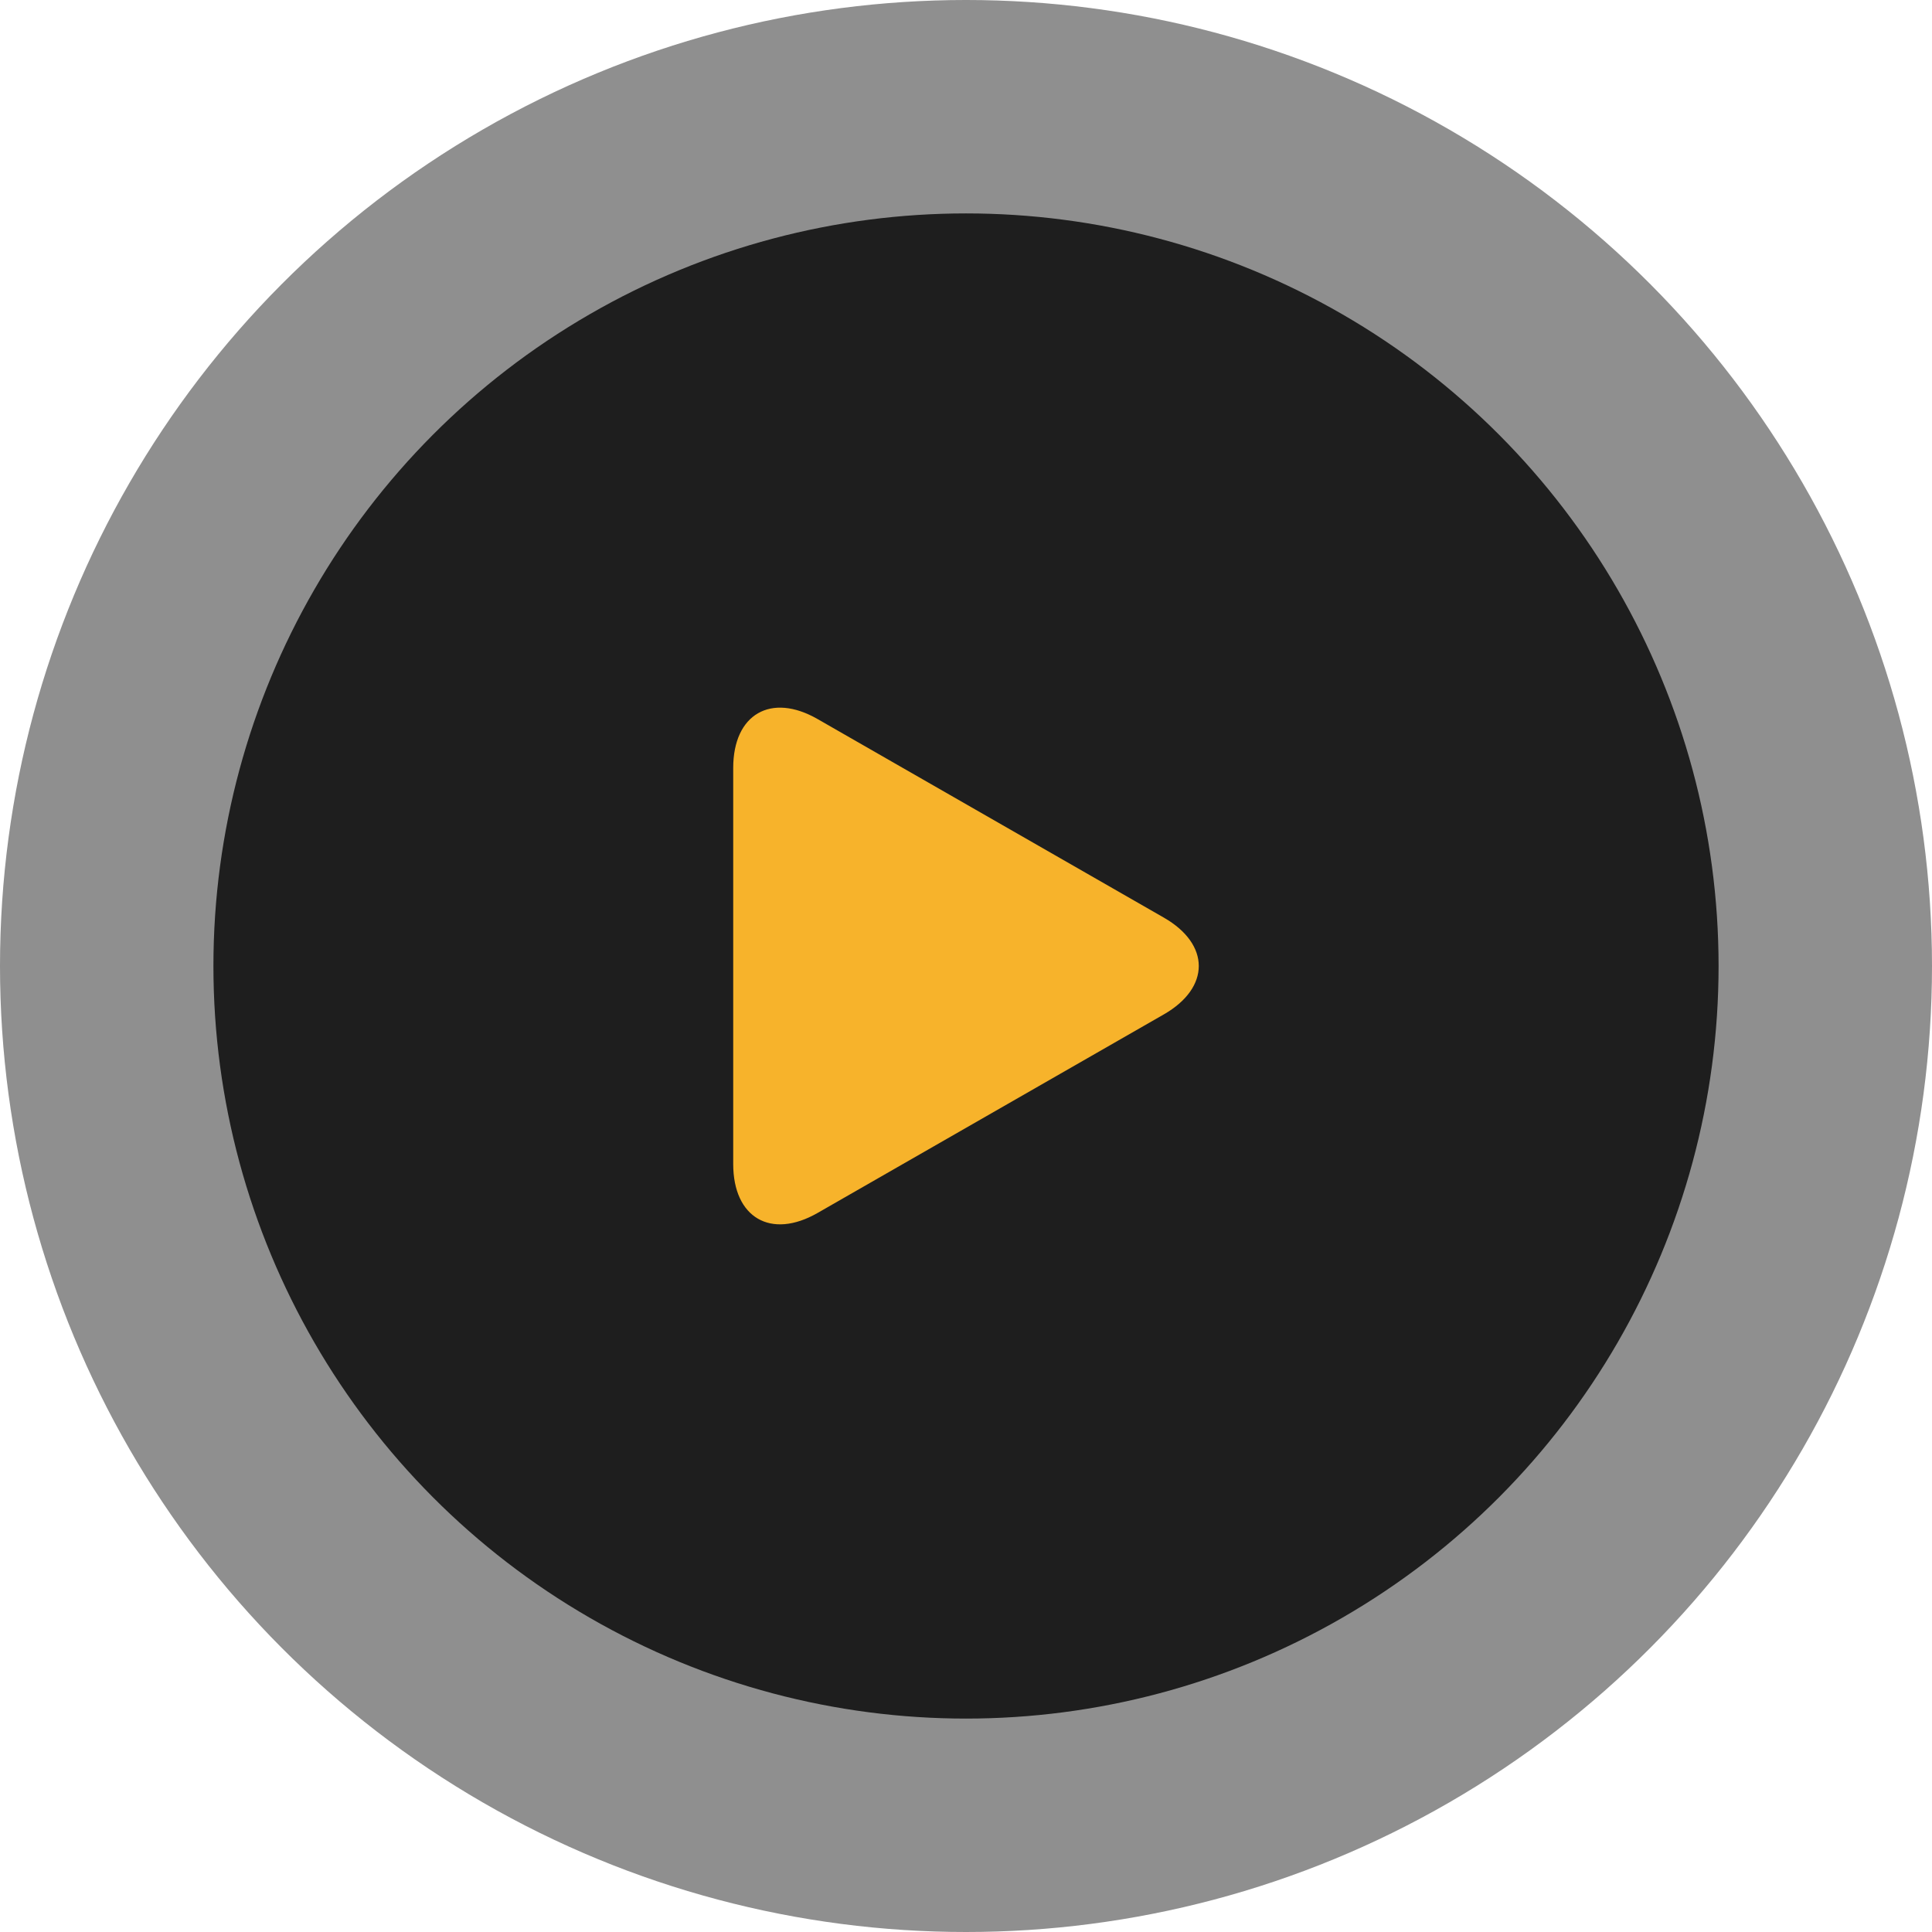 <svg width="172" height="172" viewBox="0 0 172 172" fill="none" xmlns="http://www.w3.org/2000/svg">
<circle cx="86" cy="86" r="86" fill="black" fill-opacity="0.44"/>
<circle cx="86" cy="86" r="67" fill="black" fill-opacity="0.79"/>
<g clip-path="url(#clip0_303_478)">
<path d="M72.785 64.014C68.638 61.635 65.276 63.584 65.276 68.364V103.633C65.276 108.417 68.638 110.363 72.785 107.987L103.613 90.308C107.761 87.928 107.761 84.072 103.613 81.693L72.785 64.014Z" fill="#F7B32B"/>
</g>
<defs>
<clipPath id="clip0_303_478">
<rect width="46" height="46" fill="white" transform="translate(63 63)"/>
</clipPath>
</defs>
</svg>
